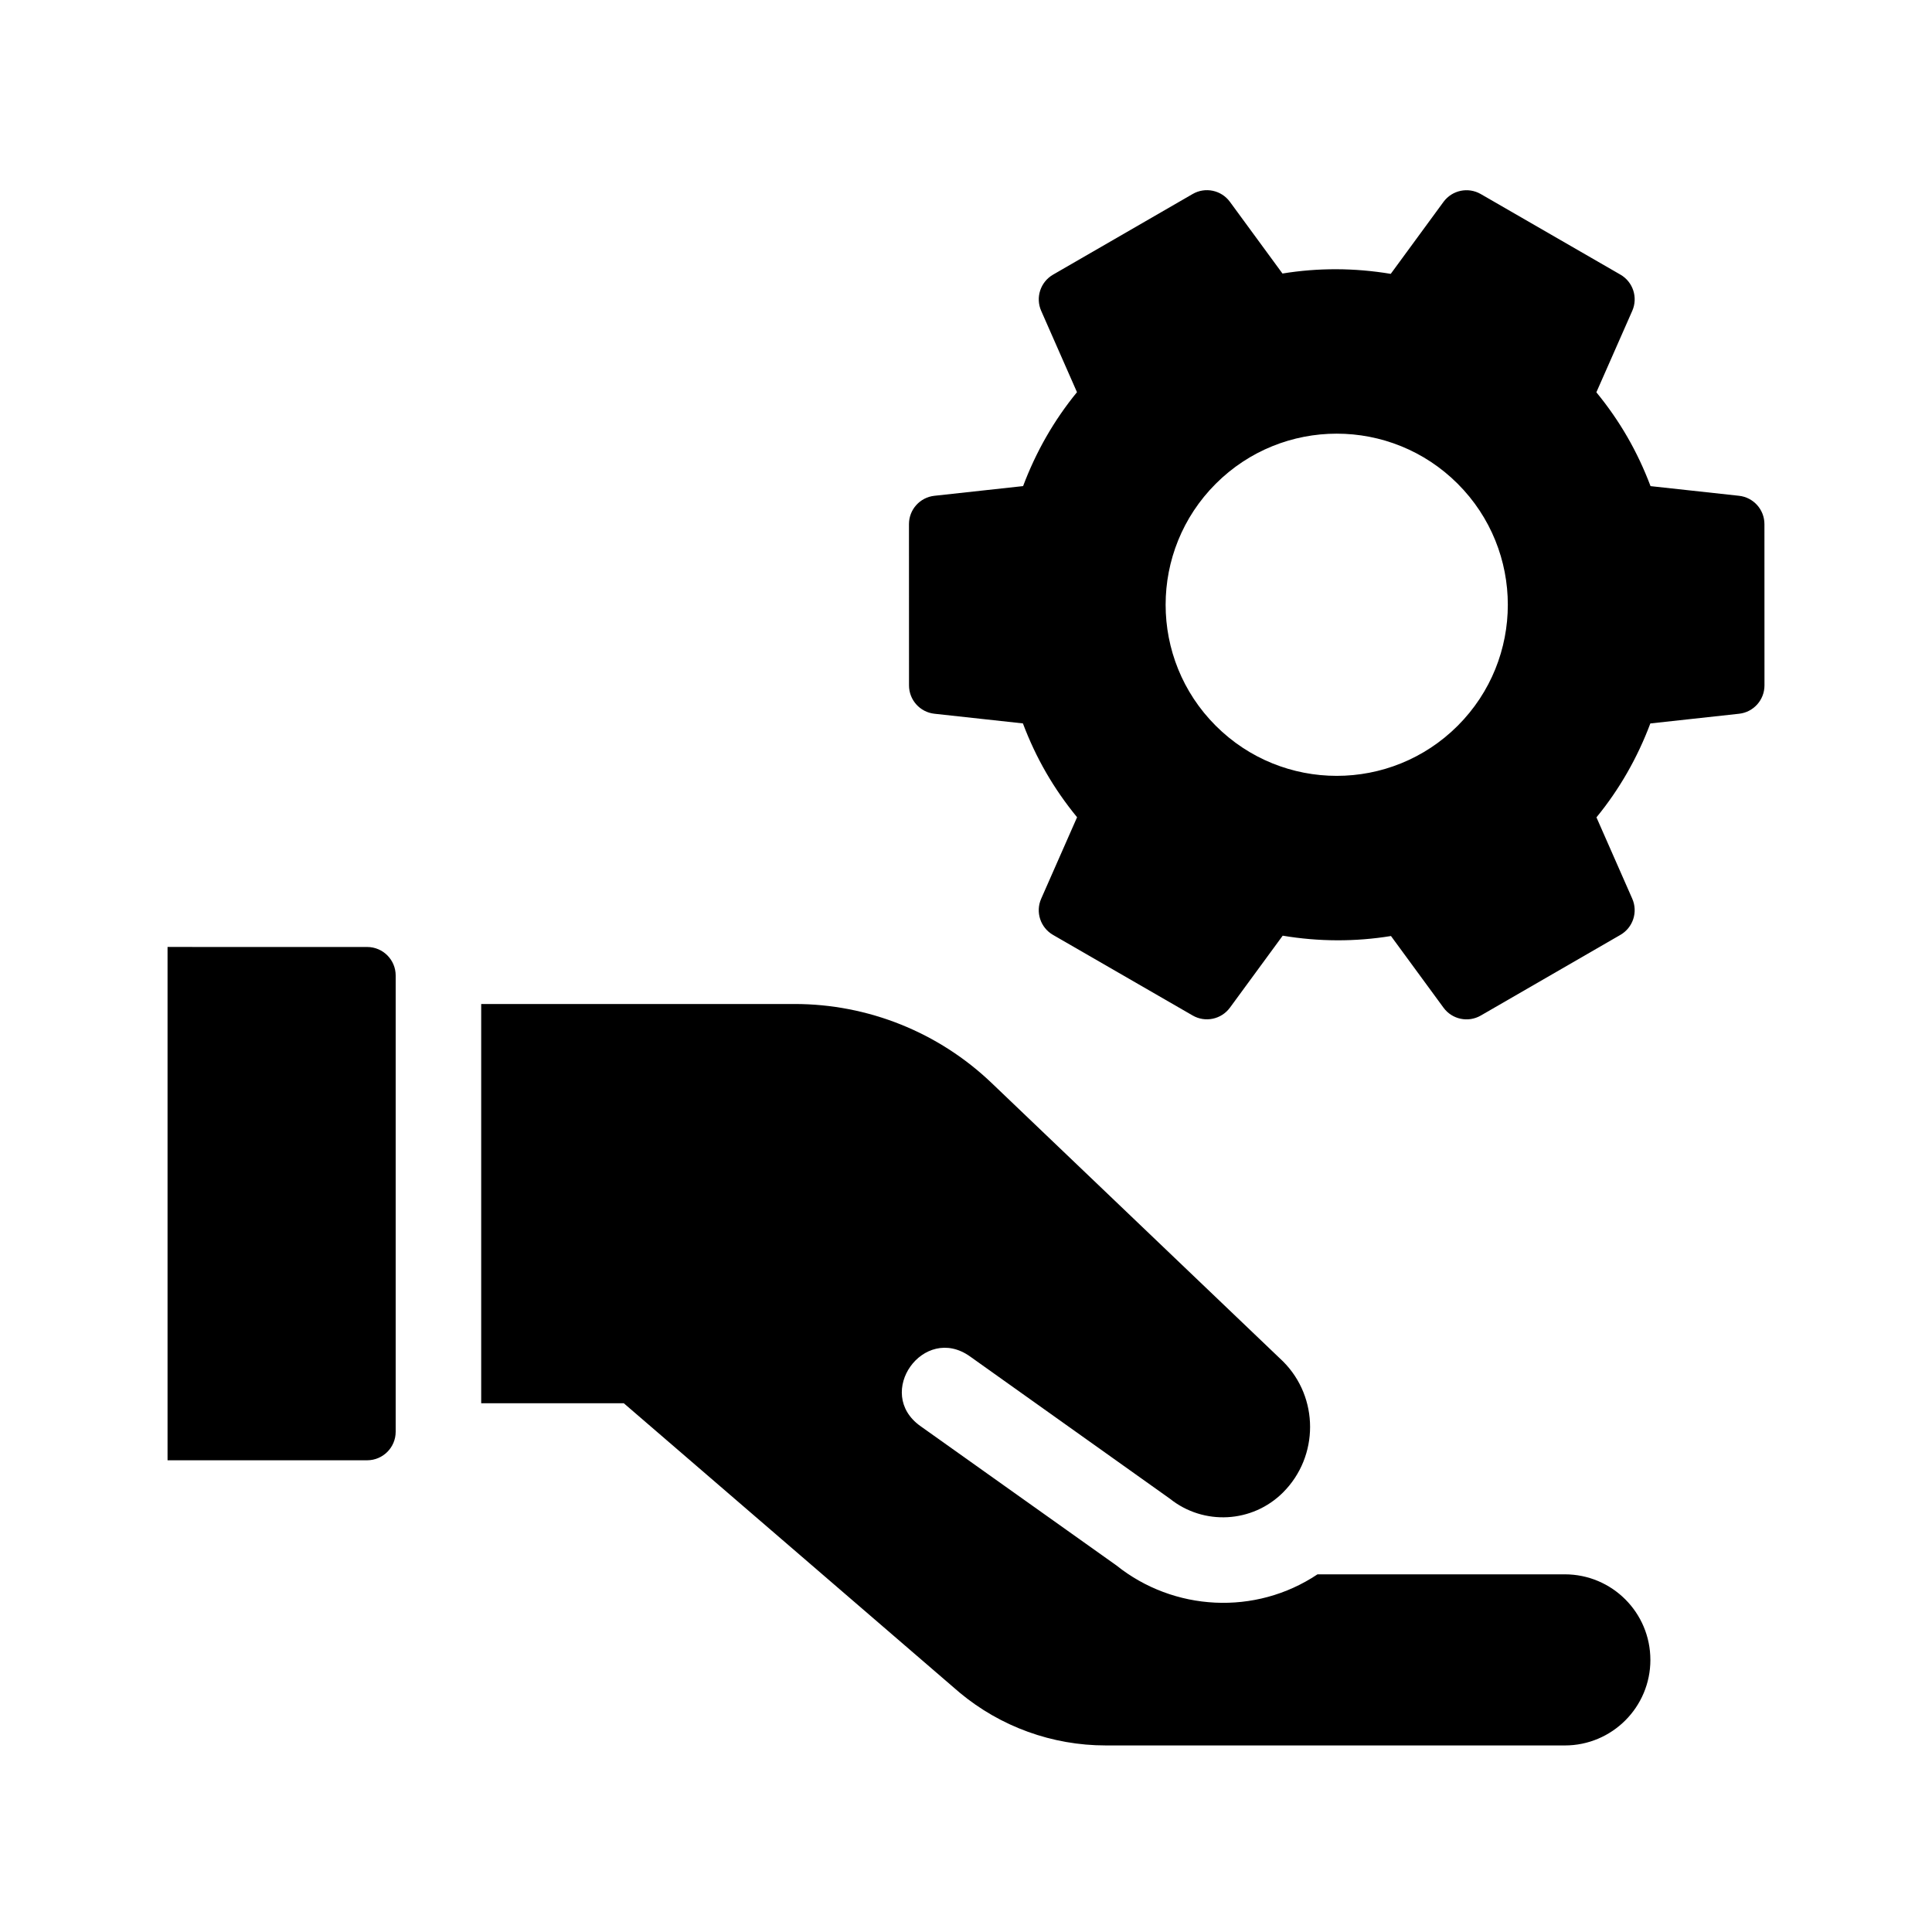 <?xml version="1.0" encoding="UTF-8"?>
<!-- Uploaded to: ICON Repo, www.iconrepo.com, Generator: ICON Repo Mixer Tools -->
<svg fill="#000000" width="800px" height="800px" version="1.1" viewBox="144 144 512 512" xmlns="http://www.w3.org/2000/svg">
 <g>
  <path d="m581.37 583.89c0 12.52-10.152 22.672-22.672 22.672l-121.7-0.004c-14.141 0-27.84-4.957-38.703-14.012l-88.988-76.676h-37.785v-105.8h83.059c19.445 0 38.145 7.492 52.203 20.93l77.242 73.797c9.547 9.547 9.547 25.164 0 34.711-8.133 8.133-21.051 8.816-29.992 1.664l-52.984-37.711c-12.277-8.734-25.441 9.715-13.133 18.465l51.957 36.938c15.152 12.125 36.801 13.363 53.277 2.352h65.543c12.52 0 22.672 10.145 22.672 22.672z"/>
  <path d="m241.3 394.96c4.172 0 7.559 3.387 7.559 7.559v120.91c0 4.172-3.387 7.559-7.559 7.559l-52.898-0.004v-136.03z"/>
  <path d="m573.43 216.78-37.012-21.355c-3.34-1.926-7.594-1.031-9.875 2.074l-13.98 19.078c-9.621-1.605-19.242-1.633-28.695-0.09l-13.926-19c-2.281-3.109-6.535-4.004-9.875-2.074l-37 21.375c-3.34 1.93-4.691 6.062-3.141 9.586l9.488 21.559c-6.07 7.406-10.848 15.754-14.281 24.887l-23.512 2.57c-3.836 0.418-6.734 3.656-6.734 7.512l0.012 42.734c0 3.856 2.902 7.094 6.734 7.512l23.449 2.562c3.457 9.16 8.117 17.254 14.355 24.867l-9.512 21.59c-1.559 3.531-0.203 7.664 3.141 9.594l37.004 21.355c3.34 1.93 7.594 1.031 9.875-2.074l13.984-19.078c9.621 1.605 19.242 1.633 28.695 0.09l13.926 19c2.281 3.109 6.535 4.004 9.875 2.074l37-21.375c3.34-1.93 4.691-6.062 3.141-9.586l-9.488-21.559c6.07-7.406 10.848-15.754 14.281-24.887l23.512-2.57c3.836-0.418 6.734-3.656 6.734-7.516l-0.012-42.734c0-3.856-2.902-7.094-6.734-7.512l-23.449-2.559c-3.457-9.16-8.117-17.254-14.355-24.867l9.512-21.59c1.555-3.531 0.203-7.664-3.137-9.594zm-43.121 119.55c-17.707 17.707-46.414 17.707-64.125 0-17.707-17.707-17.707-46.414 0-64.125 17.707-17.707 46.414-17.707 64.125 0 17.707 17.707 17.707 46.418 0 64.125z"/>
 </g>
</svg>
